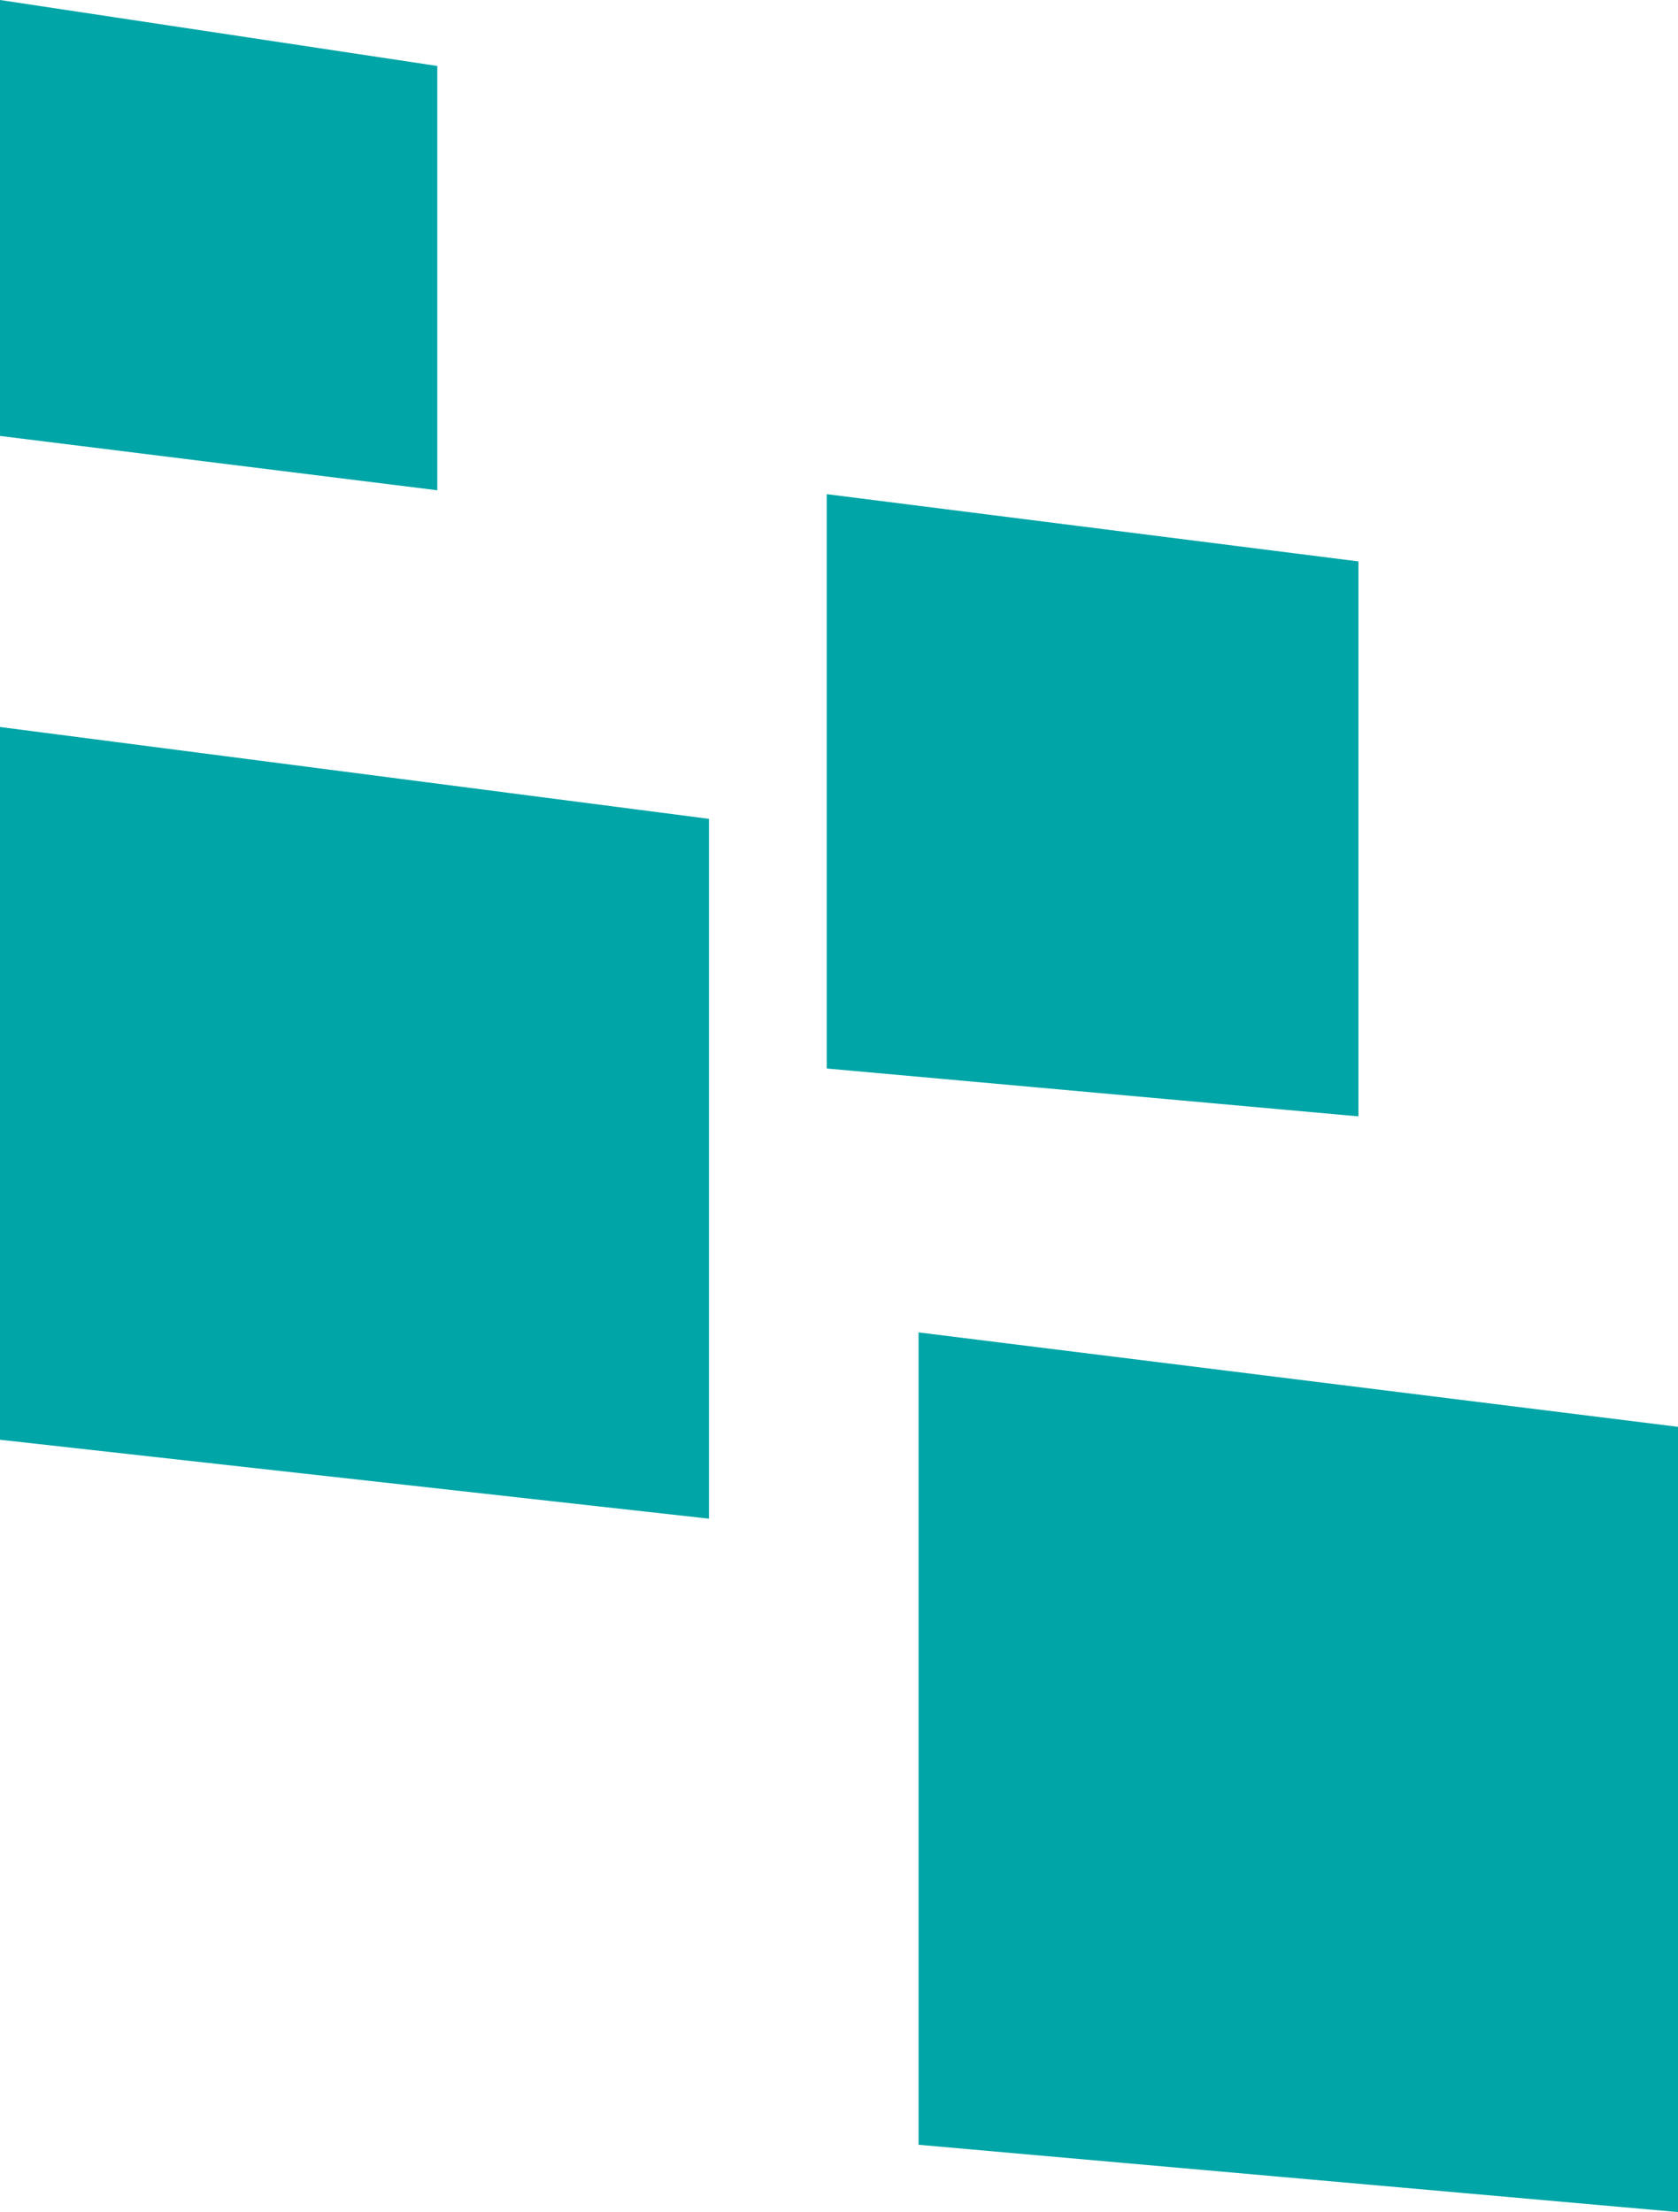 <?xml version="1.0" encoding="utf-8"?>
<!-- Generator: Adobe Illustrator 24.3.0, SVG Export Plug-In . SVG Version: 6.00 Build 0)  -->
<svg version="1.1" id="Ebene_2" xmlns="http://www.w3.org/2000/svg" xmlns:xlink="http://www.w3.org/1999/xlink" x="0px" y="0px"
	 width="129.7px" height="171px" viewBox="0 0 129.7 171" style="enable-background:new 0 0 129.7 171;" xml:space="preserve">
<style type="text/css">
	.st0{fill:#00A5A7;}
</style>
<polygon class="st0" points="71,103 71,165.8 129.7,171 129.7,110.3 "/>
<polygon class="st0" points="0,56.2 0,111.3 54.8,117.4 54.8,63.3 "/>
<polygon class="st0" points="63.9,38.2 63.9,82.6 105,86.3 105,43.4 "/>
<polygon class="st0" points="0,0 0,33.7 33.8,37.9 33.8,5.1 "/>
</svg>
